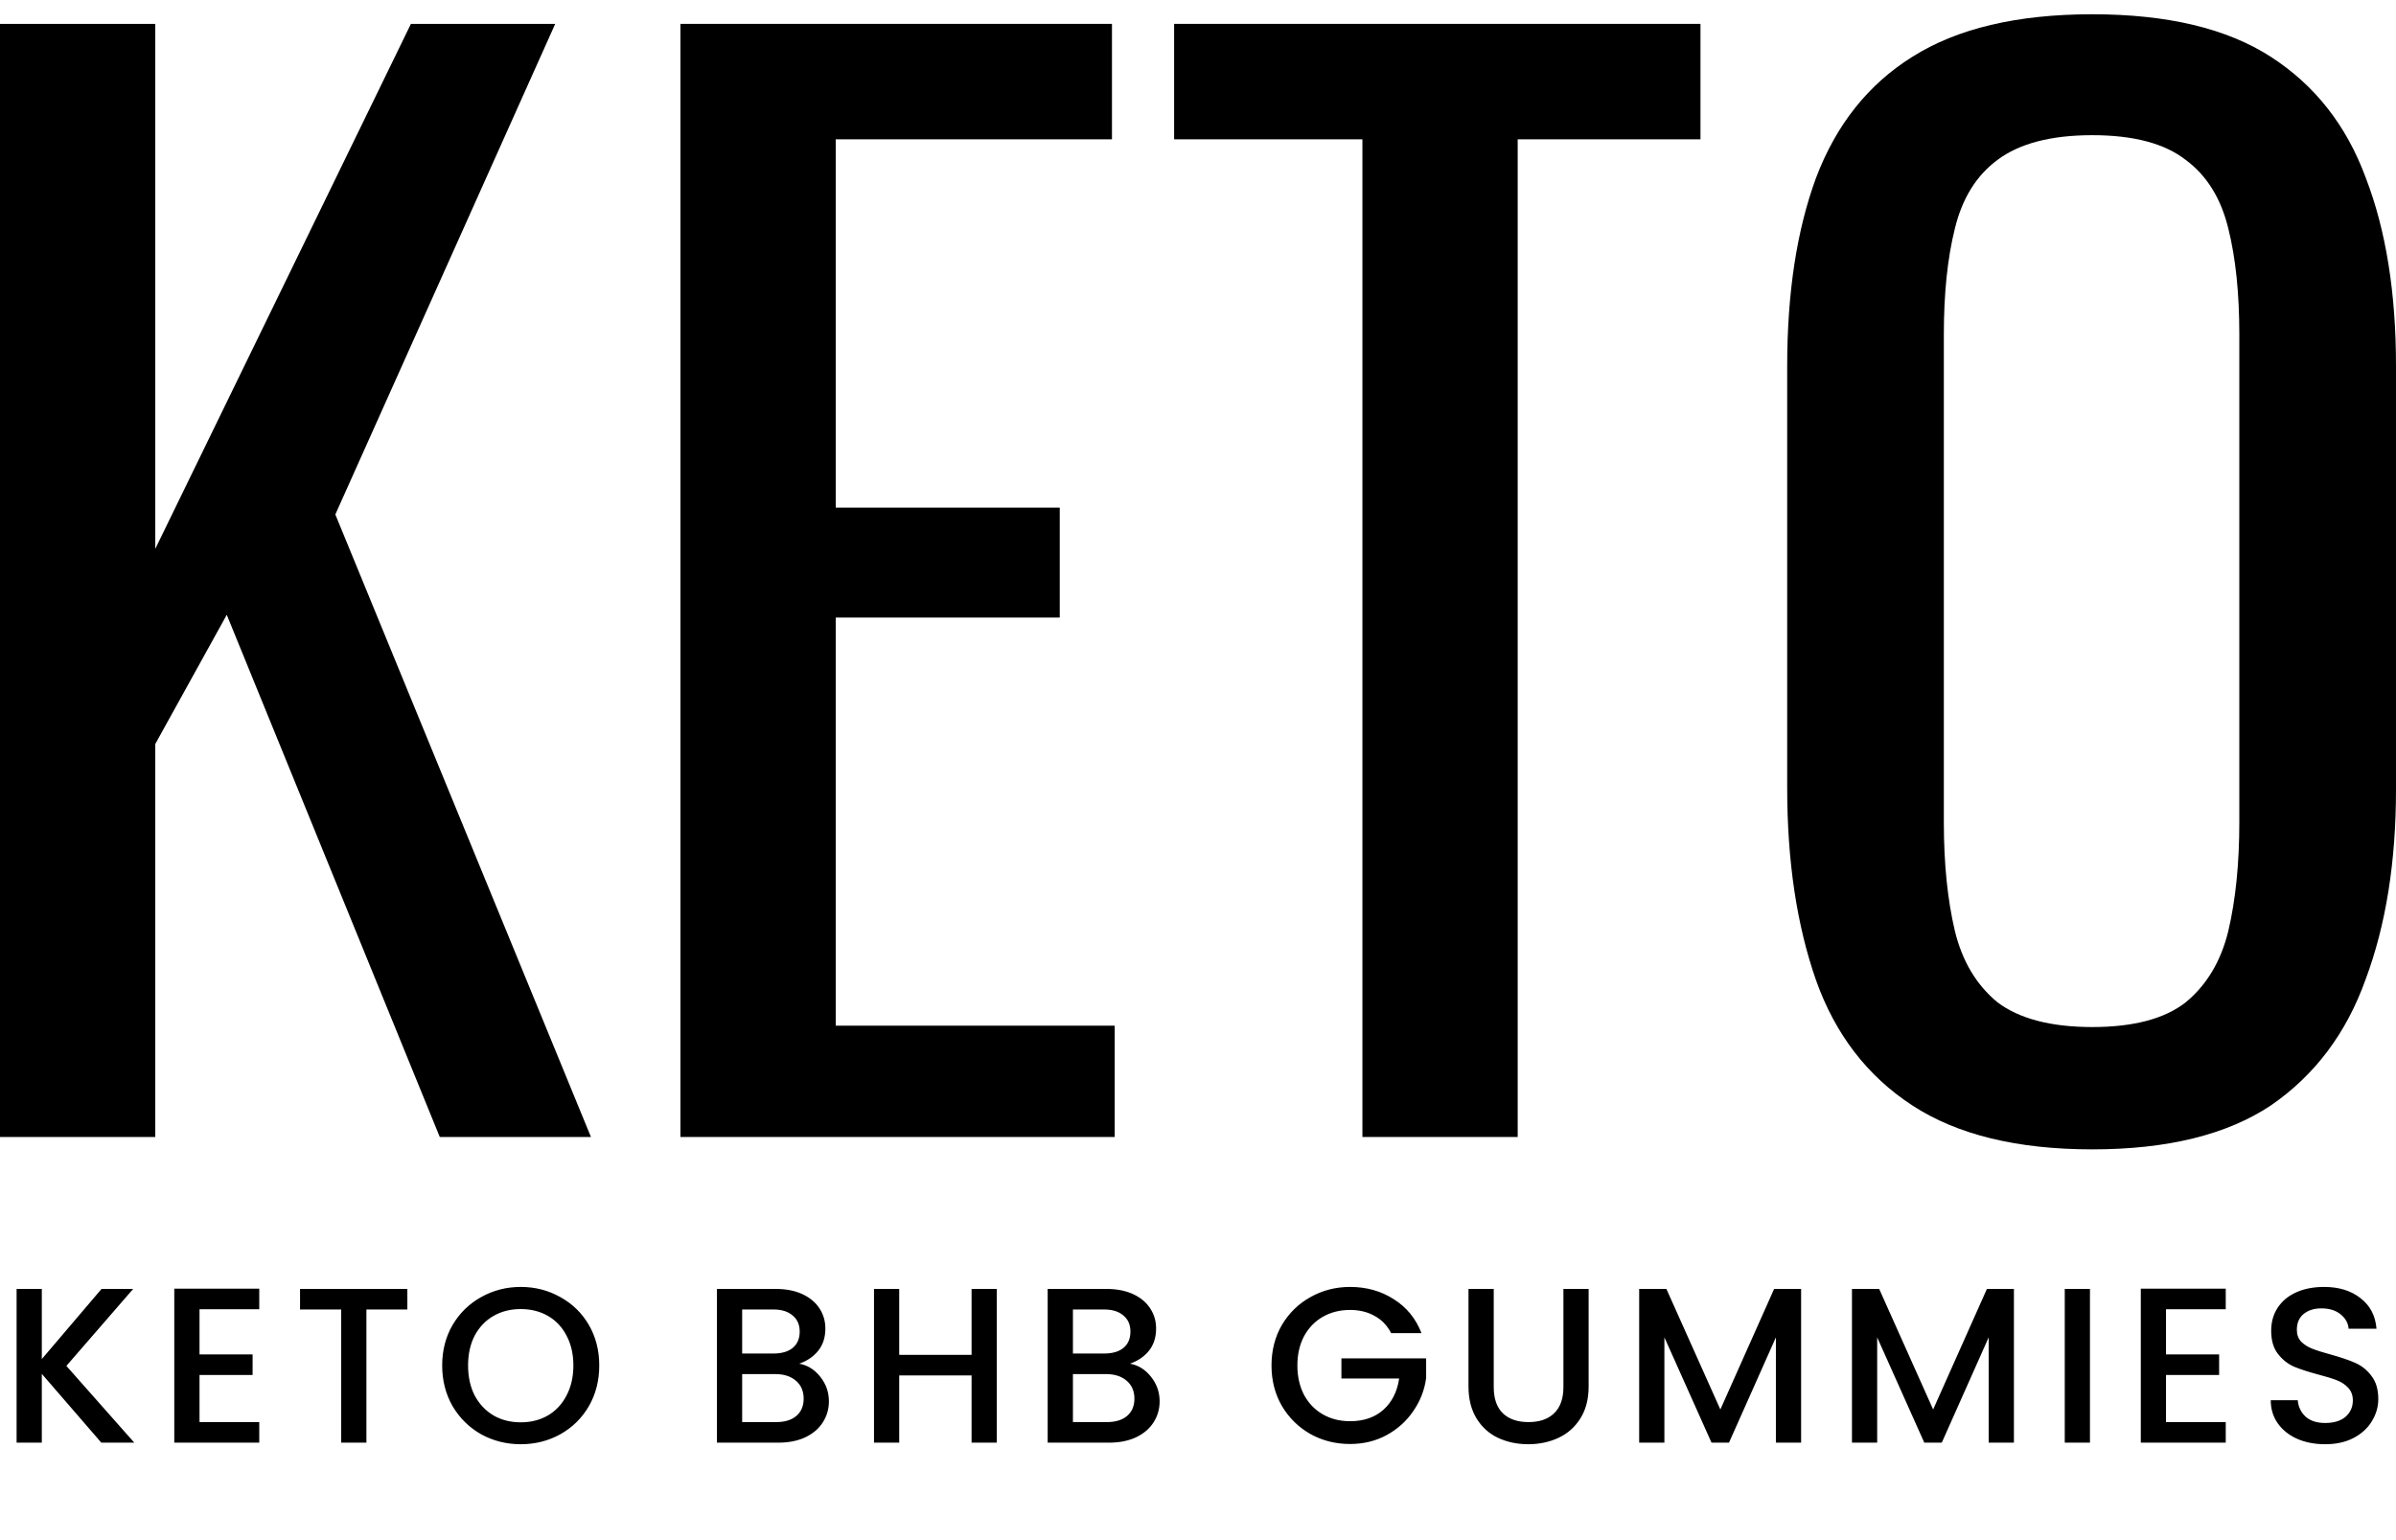 <?xml version="1.0" encoding="UTF-8" standalone="no"?>
<svg width="84" height="54" viewBox="0 0 84 54" fill="none" xmlns="http://www.w3.org/2000/svg">
<path d="M0 39.865V0.837H5.444V19.243L14.406 0.837H19.465L11.756 18.038L20.718 39.865H15.418L7.95 21.556L5.444 26.085V39.865H0Z" fill="black"/>
<path d="M23.855 39.865V0.837H38.984V4.885H29.3V17.797H37.153V21.652H29.3V35.962H39.08V39.865H23.855Z" fill="black"/>
<path d="M47.764 39.865V4.885H41.163V0.837H59.616V4.885H53.208V39.865H47.764Z" fill="black"/>
<path d="M73.352 40.299C70.718 40.299 68.614 39.785 67.04 38.757C65.466 37.729 64.342 36.267 63.668 34.372C62.993 32.445 62.656 30.196 62.656 27.627V12.835C62.656 10.265 62.993 8.065 63.668 6.234C64.374 4.371 65.499 2.957 67.04 1.994C68.614 0.998 70.718 0.5 73.352 0.5C75.986 0.5 78.074 0.998 79.615 1.994C81.157 2.989 82.266 4.403 82.94 6.234C83.647 8.065 84 10.265 84 12.835V27.675C84 30.212 83.647 32.429 82.94 34.324C82.266 36.219 81.157 37.697 79.615 38.757C78.074 39.785 75.986 40.299 73.352 40.299ZM73.352 36.01C74.797 36.01 75.89 35.721 76.628 35.143C77.367 34.533 77.865 33.698 78.122 32.638C78.379 31.546 78.507 30.277 78.507 28.831V11.726C78.507 10.281 78.379 9.044 78.122 8.016C77.865 6.956 77.367 6.153 76.628 5.607C75.89 5.029 74.797 4.74 73.352 4.74C71.907 4.74 70.798 5.029 70.028 5.607C69.289 6.153 68.791 6.956 68.534 8.016C68.277 9.044 68.148 10.281 68.148 11.726V28.831C68.148 30.277 68.277 31.546 68.534 32.638C68.791 33.698 69.289 34.533 70.028 35.143C70.798 35.721 71.907 36.01 73.352 36.01Z" fill="black"/>
<path d="M3.552 50.582L1.466 48.17V50.582H0.582V45.192H1.466V47.651L3.56 45.192H4.669L2.327 47.891L4.708 50.582H3.552ZM6.995 45.905V47.488H8.856V48.209H6.995V49.861H9.089V50.582H6.11V45.184H9.089V45.905H6.995ZM14.281 45.192V45.913H12.846V50.582H11.962V45.913H10.519V45.192H14.281ZM18.256 50.637C17.754 50.637 17.291 50.52 16.867 50.288C16.448 50.05 16.115 49.721 15.867 49.303C15.624 48.879 15.502 48.403 15.502 47.876C15.502 47.348 15.624 46.875 15.867 46.456C16.115 46.037 16.448 45.712 16.867 45.479C17.291 45.241 17.754 45.122 18.256 45.122C18.762 45.122 19.225 45.241 19.644 45.479C20.068 45.712 20.402 46.037 20.645 46.456C20.888 46.875 21.009 47.348 21.009 47.876C21.009 48.403 20.888 48.879 20.645 49.303C20.402 49.721 20.068 50.05 19.644 50.288C19.225 50.52 18.762 50.637 18.256 50.637ZM18.256 49.869C18.613 49.869 18.93 49.789 19.21 49.628C19.489 49.463 19.706 49.23 19.861 48.93C20.021 48.625 20.102 48.274 20.102 47.876C20.102 47.477 20.021 47.128 19.861 46.828C19.706 46.529 19.489 46.298 19.21 46.138C18.93 45.978 18.613 45.898 18.256 45.898C17.899 45.898 17.581 45.978 17.302 46.138C17.023 46.298 16.803 46.529 16.642 46.828C16.487 47.128 16.41 47.477 16.41 47.876C16.41 48.274 16.487 48.625 16.642 48.93C16.803 49.23 17.023 49.463 17.302 49.628C17.581 49.789 17.899 49.869 18.256 49.869ZM28.02 47.813C28.31 47.865 28.556 48.018 28.757 48.271C28.959 48.524 29.06 48.811 29.06 49.132C29.06 49.406 28.987 49.654 28.843 49.877C28.703 50.094 28.499 50.267 28.23 50.396C27.961 50.52 27.648 50.582 27.291 50.582H25.135V45.192H27.191C27.558 45.192 27.873 45.254 28.137 45.378C28.4 45.502 28.599 45.67 28.734 45.882C28.868 46.089 28.936 46.322 28.936 46.58C28.936 46.89 28.853 47.149 28.687 47.356C28.522 47.563 28.3 47.715 28.02 47.813ZM26.019 47.457H27.113C27.402 47.457 27.627 47.392 27.788 47.263C27.953 47.128 28.036 46.937 28.036 46.689C28.036 46.446 27.953 46.257 27.788 46.123C27.627 45.983 27.402 45.913 27.113 45.913H26.019V47.457ZM27.214 49.861C27.514 49.861 27.749 49.789 27.92 49.644C28.09 49.499 28.175 49.297 28.175 49.039C28.175 48.775 28.085 48.566 27.904 48.411C27.723 48.255 27.483 48.178 27.183 48.178H26.019V49.861H27.214ZM34.946 45.192V50.582H34.062V48.224H31.525V50.582H30.641V45.192H31.525V47.503H34.062V45.192H34.946ZM39.616 47.813C39.905 47.865 40.151 48.018 40.352 48.271C40.554 48.524 40.655 48.811 40.655 49.132C40.655 49.406 40.583 49.654 40.438 49.877C40.298 50.094 40.094 50.267 39.825 50.396C39.556 50.52 39.243 50.582 38.887 50.582H36.73V45.192H38.786C39.153 45.192 39.468 45.254 39.732 45.378C39.996 45.502 40.195 45.67 40.329 45.882C40.464 46.089 40.531 46.322 40.531 46.58C40.531 46.89 40.448 47.149 40.283 47.356C40.117 47.563 39.895 47.715 39.616 47.813ZM37.615 47.457H38.708C38.998 47.457 39.223 47.392 39.383 47.263C39.548 47.128 39.631 46.937 39.631 46.689C39.631 46.446 39.548 46.257 39.383 46.123C39.223 45.983 38.998 45.913 38.708 45.913H37.615V47.457ZM38.809 49.861C39.109 49.861 39.344 49.789 39.515 49.644C39.685 49.499 39.771 49.297 39.771 49.039C39.771 48.775 39.68 48.566 39.499 48.411C39.318 48.255 39.078 48.178 38.778 48.178H37.615V49.861H38.809ZM48.773 46.743C48.633 46.474 48.44 46.273 48.191 46.138C47.943 45.998 47.656 45.929 47.33 45.929C46.974 45.929 46.656 46.009 46.376 46.169C46.097 46.329 45.877 46.557 45.717 46.852C45.562 47.146 45.484 47.488 45.484 47.876C45.484 48.263 45.562 48.607 45.717 48.907C45.877 49.202 46.097 49.429 46.376 49.59C46.656 49.75 46.974 49.83 47.33 49.83C47.811 49.83 48.202 49.696 48.502 49.427C48.801 49.158 48.985 48.793 49.052 48.333H47.028V47.627H49.998V48.318C49.942 48.736 49.792 49.122 49.549 49.473C49.311 49.825 48.998 50.107 48.61 50.319C48.227 50.526 47.801 50.629 47.33 50.629C46.824 50.629 46.361 50.513 45.942 50.28C45.523 50.042 45.19 49.714 44.941 49.295C44.698 48.876 44.577 48.403 44.577 47.876C44.577 47.348 44.698 46.875 44.941 46.456C45.19 46.037 45.523 45.712 45.942 45.479C46.366 45.241 46.829 45.122 47.33 45.122C47.904 45.122 48.414 45.264 48.858 45.549C49.308 45.828 49.634 46.226 49.836 46.743H48.773ZM52.368 45.192V48.628C52.368 49.036 52.474 49.344 52.686 49.551C52.903 49.758 53.203 49.861 53.585 49.861C53.973 49.861 54.273 49.758 54.485 49.551C54.702 49.344 54.811 49.036 54.811 48.628V45.192H55.695V48.612C55.695 49.052 55.599 49.424 55.408 49.729C55.217 50.034 54.961 50.262 54.64 50.412C54.32 50.562 53.965 50.637 53.578 50.637C53.19 50.637 52.836 50.562 52.515 50.412C52.2 50.262 51.949 50.034 51.763 49.729C51.577 49.424 51.483 49.052 51.483 48.612V45.192H52.368ZM63.144 45.192V50.582H62.26V46.89L60.616 50.582H60.003L58.351 46.89V50.582H57.467V45.192H58.421L60.313 49.419L62.198 45.192H63.144ZM70.605 45.192V50.582H69.72V46.89L68.076 50.582H67.463L65.811 46.89V50.582H64.927V45.192H65.881L67.773 49.419L69.658 45.192H70.605ZM73.271 45.192V50.582H72.387V45.192H73.271ZM75.937 45.905V47.488H77.799V48.209H75.937V49.861H78.031V50.582H75.053V45.184H78.031V45.905H75.937ZM81.517 50.637C81.155 50.637 80.829 50.575 80.54 50.45C80.25 50.321 80.023 50.14 79.857 49.908C79.692 49.675 79.609 49.403 79.609 49.093H80.555C80.576 49.326 80.666 49.517 80.827 49.667C80.992 49.817 81.222 49.892 81.517 49.892C81.822 49.892 82.06 49.82 82.231 49.675C82.401 49.525 82.487 49.334 82.487 49.101C82.487 48.92 82.432 48.773 82.324 48.659C82.22 48.545 82.088 48.457 81.928 48.395C81.773 48.333 81.556 48.266 81.276 48.194C80.925 48.1 80.638 48.007 80.416 47.914C80.198 47.816 80.012 47.666 79.857 47.464C79.702 47.263 79.624 46.994 79.624 46.658C79.624 46.347 79.702 46.076 79.857 45.843C80.012 45.611 80.23 45.432 80.509 45.308C80.788 45.184 81.111 45.122 81.478 45.122C82.001 45.122 82.427 45.254 82.758 45.518C83.094 45.776 83.28 46.133 83.316 46.588H82.339C82.324 46.391 82.231 46.223 82.06 46.084C81.889 45.944 81.664 45.874 81.385 45.874C81.132 45.874 80.925 45.939 80.765 46.068C80.604 46.197 80.524 46.384 80.524 46.627C80.524 46.792 80.573 46.929 80.672 47.038C80.775 47.141 80.904 47.224 81.059 47.286C81.215 47.348 81.427 47.415 81.695 47.488C82.052 47.586 82.342 47.684 82.564 47.782C82.792 47.881 82.983 48.033 83.138 48.24C83.298 48.442 83.379 48.713 83.379 49.054C83.379 49.328 83.303 49.587 83.154 49.83C83.009 50.073 82.794 50.27 82.51 50.419C82.231 50.564 81.9 50.637 81.517 50.637Z" fill="black"/>
</svg>
